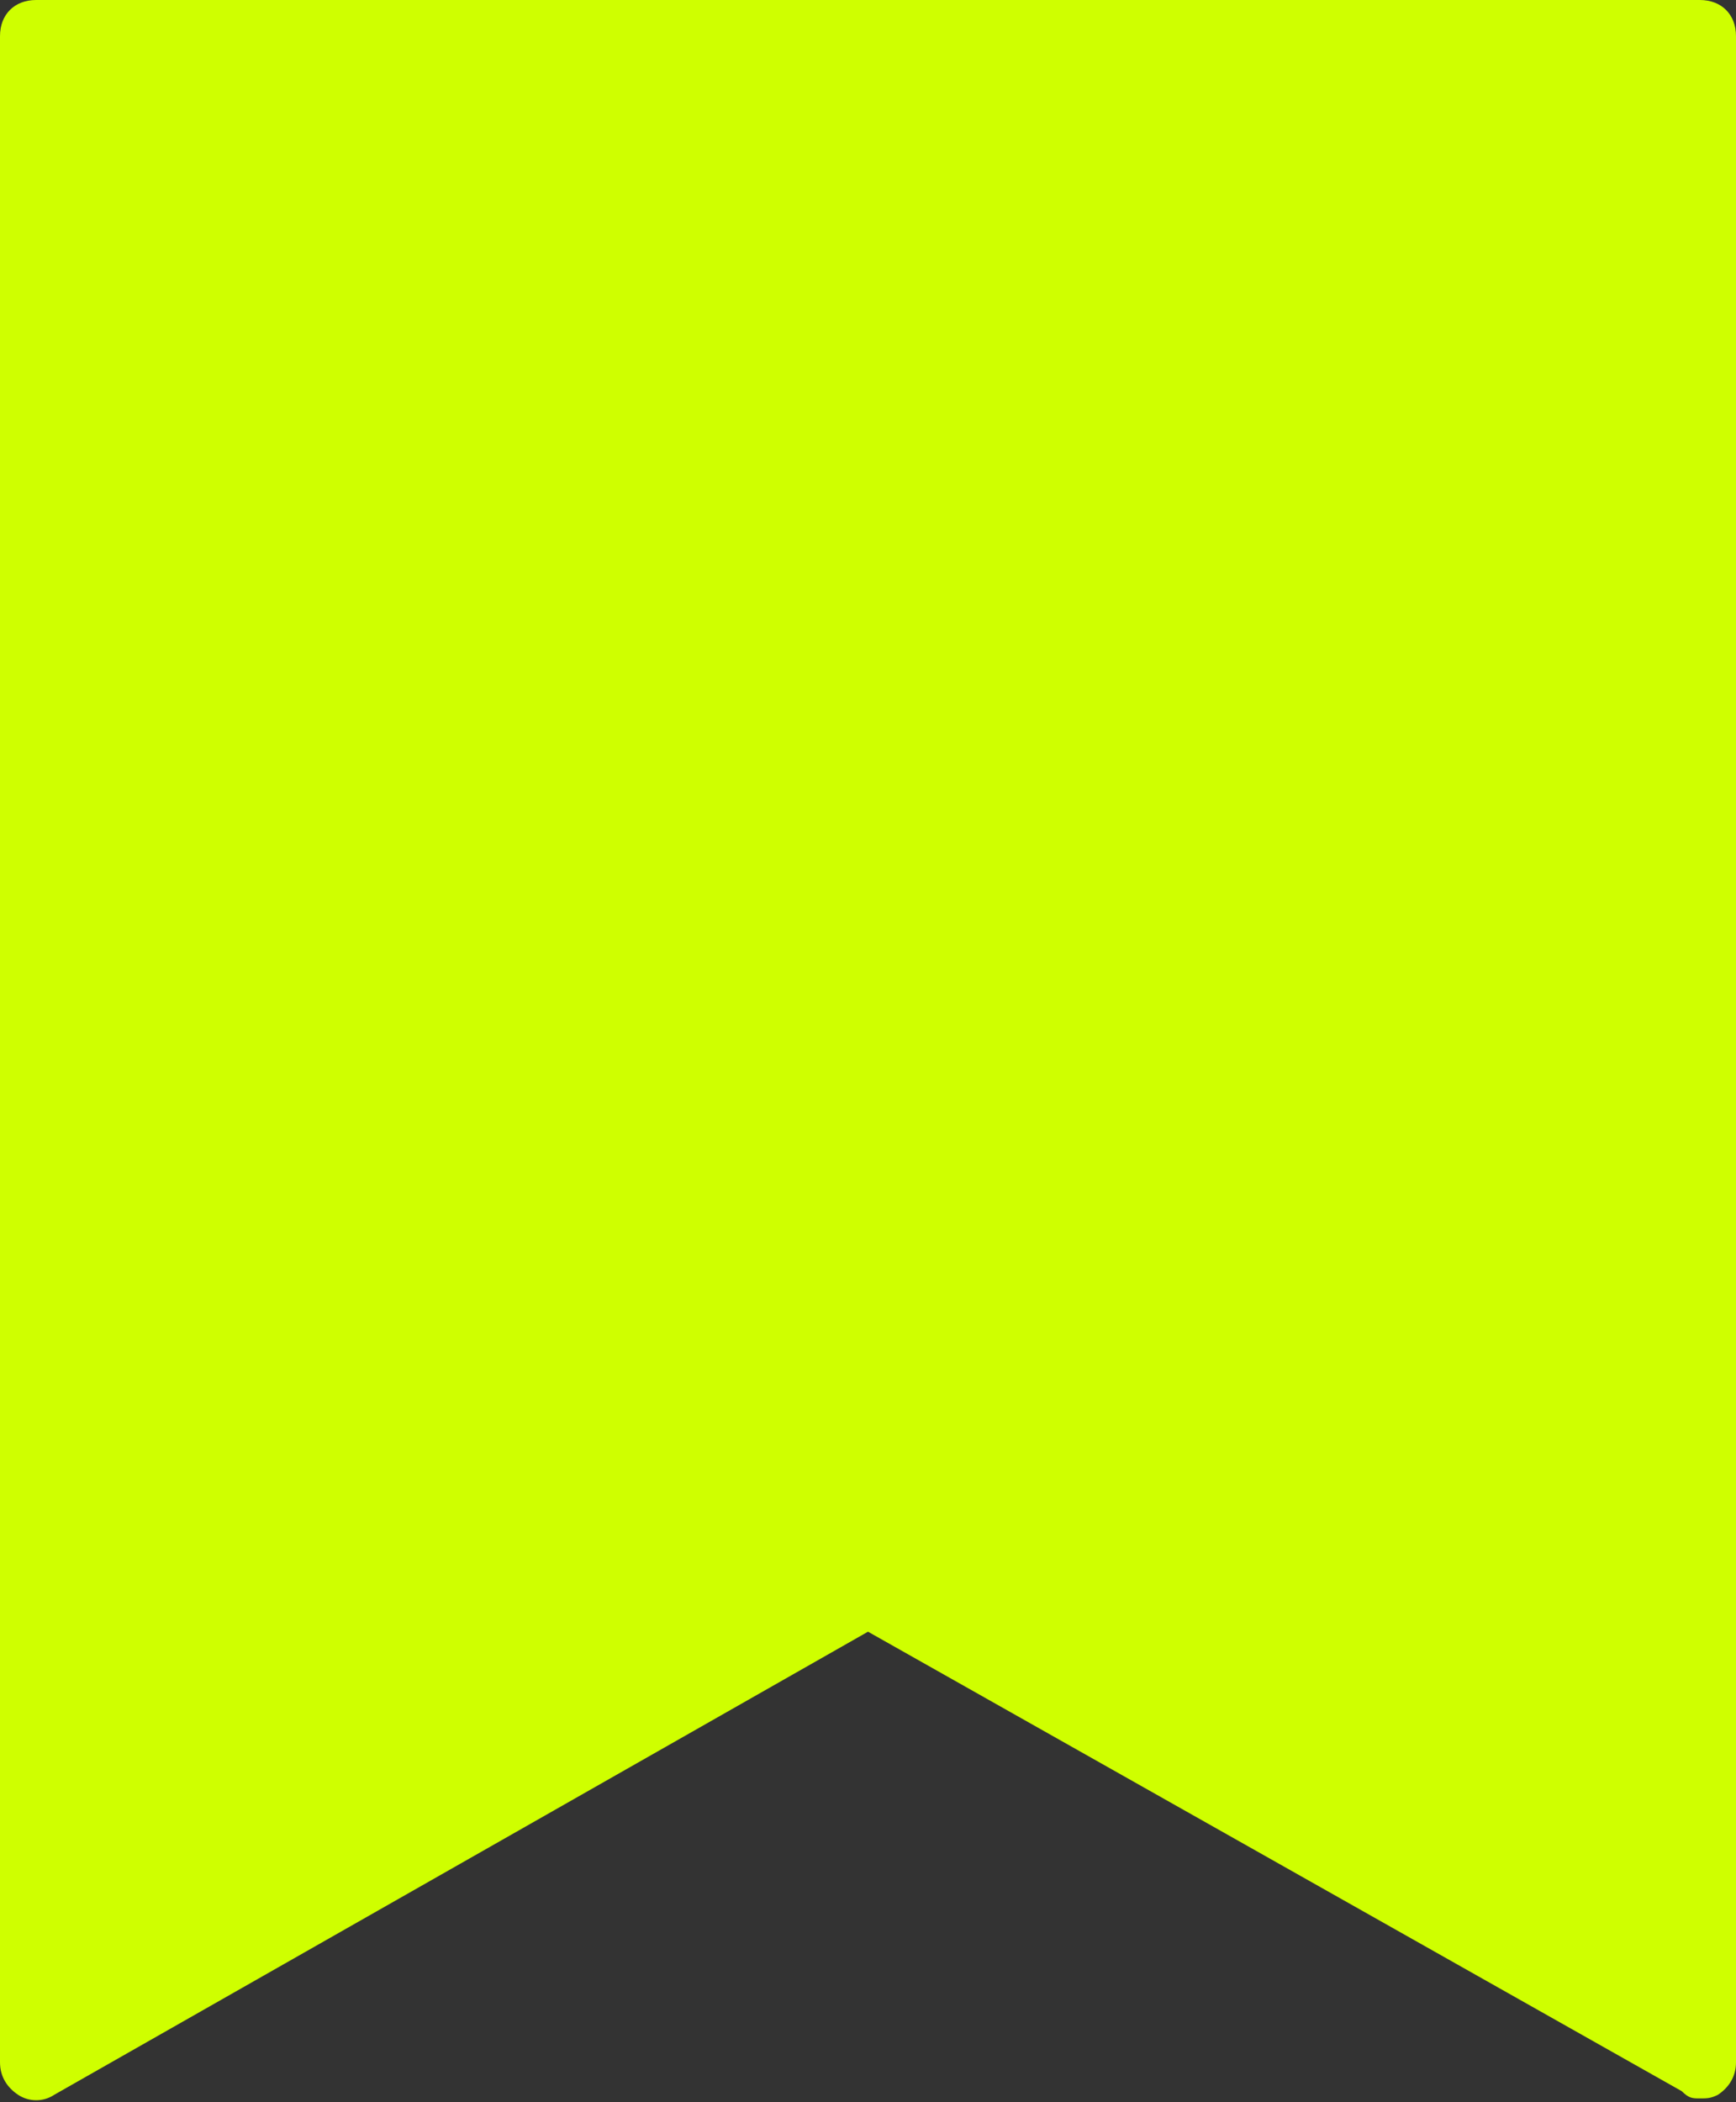 <?xml version="1.0" encoding="UTF-8" standalone="no"?><svg xmlns="http://www.w3.org/2000/svg" xmlns:xlink="http://www.w3.org/1999/xlink" fill="#cfff00" height="58.1" preserveAspectRatio="xMidYMid meet" version="1" viewBox="8.0 3.0 48.0 58.1" width="48" zoomAndPan="magnify"><rect x="8.0" y="3.0" width="48.0" height="58.1" fill="#333333" stroke="none"/><g id="change1_1"><path d="M55,3H9C8.4,3,8,3.4,8,4v56c0,0.4,0.2,0.7,0.5,0.9c0.3,0.2,0.7,0.2,1,0L32,48.1l22.5,12.7C54.7,61,54.8,61,55,61 c0.2,0,0.3,0,0.5-0.1c0.3-0.2,0.5-0.5,0.5-0.9V4C56,3.4,55.6,3,55,3z"/></g></svg>